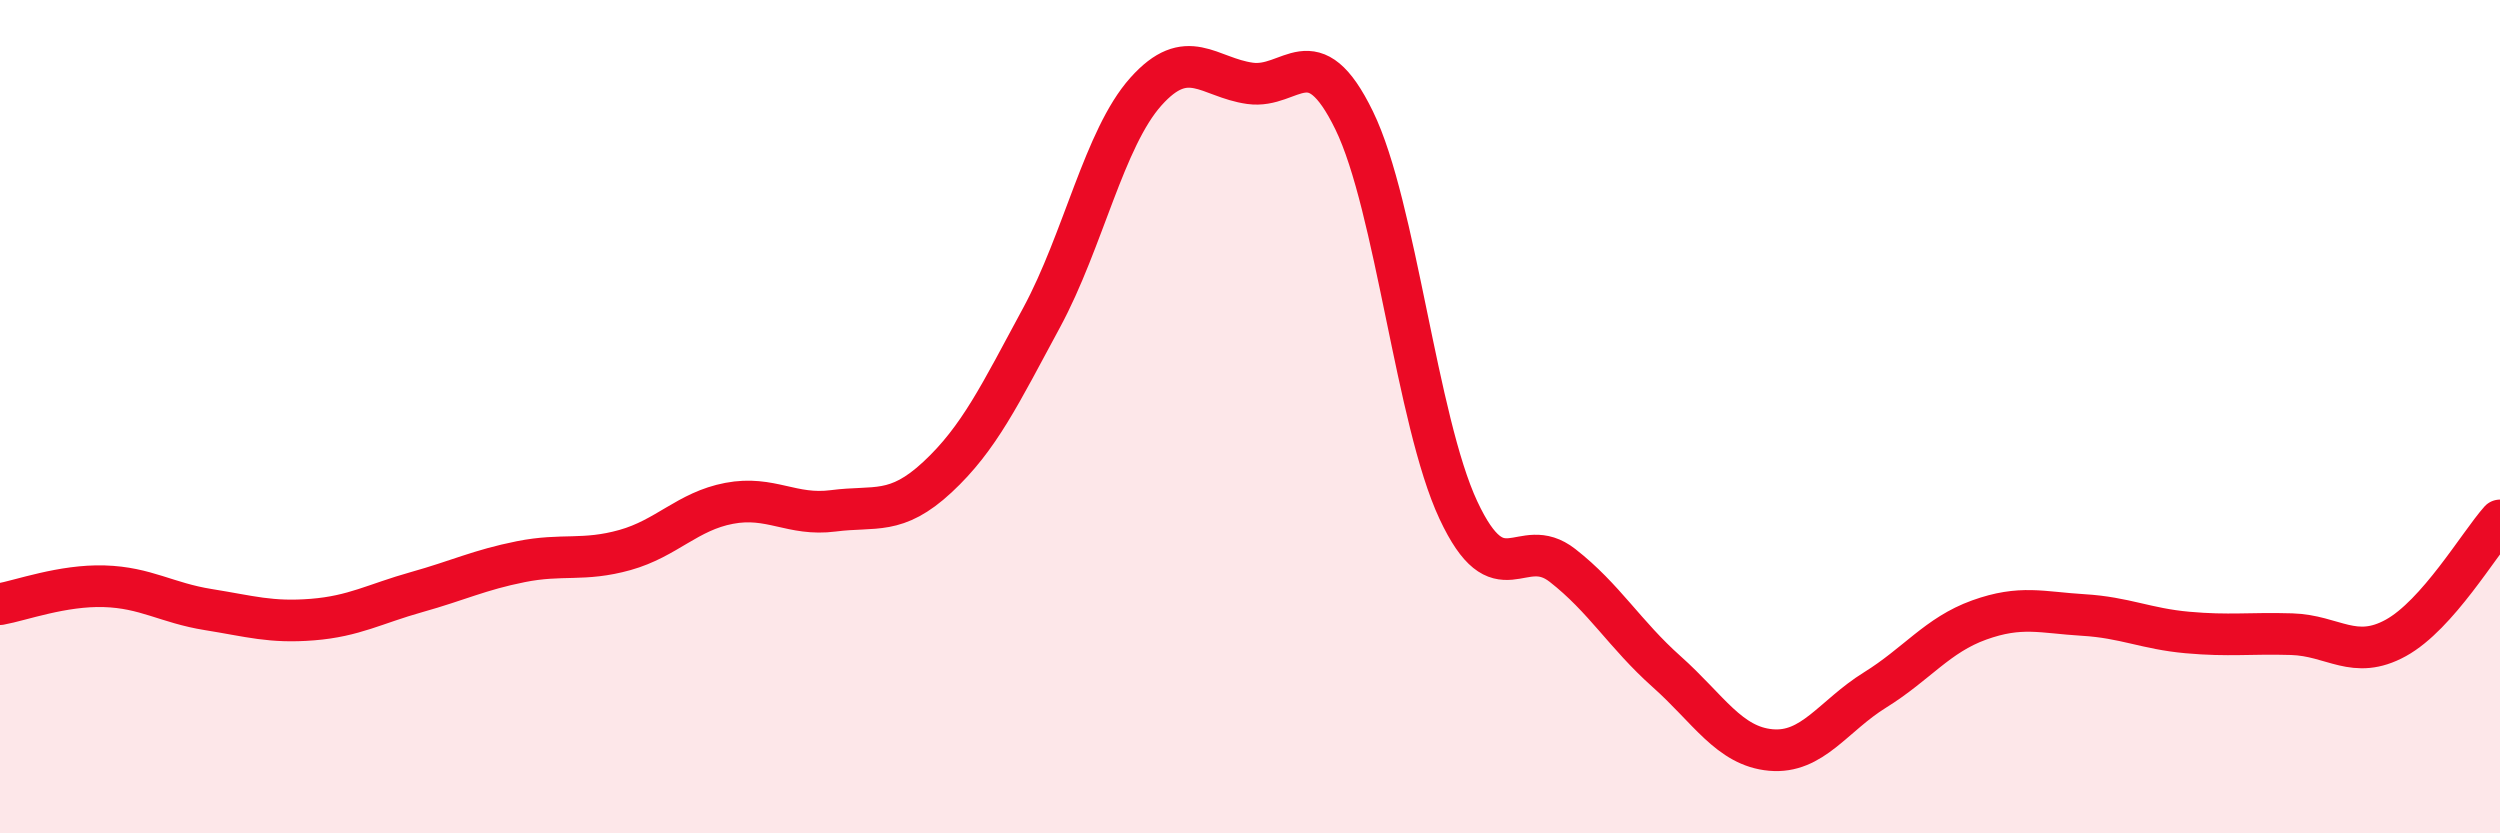 
    <svg width="60" height="20" viewBox="0 0 60 20" xmlns="http://www.w3.org/2000/svg">
      <path
        d="M 0,14.5 C 0.5,14.41 1.5,14.04 2.5,14.07 C 3.5,14.1 4,14.47 5,14.63 C 6,14.79 6.5,14.95 7.5,14.87 C 8.5,14.79 9,14.49 10,14.21 C 11,13.93 11.5,13.68 12.5,13.48 C 13.5,13.28 14,13.48 15,13.2 C 16,12.92 16.5,12.27 17.5,12.08 C 18.5,11.89 19,12.39 20,12.26 C 21,12.13 21.5,12.38 22.5,11.45 C 23.5,10.52 24,9.47 25,7.62 C 26,5.77 26.5,3.32 27.5,2.2 C 28.5,1.08 29,1.86 30,2 C 31,2.14 31.5,0.84 32.5,2.89 C 33.5,4.94 34,10.1 35,12.24 C 36,14.38 36.5,12.79 37.5,13.57 C 38.5,14.35 39,15.23 40,16.12 C 41,17.01 41.5,17.91 42.5,18 C 43.5,18.09 44,17.18 45,16.56 C 46,15.94 46.5,15.24 47.5,14.88 C 48.5,14.52 49,14.7 50,14.76 C 51,14.82 51.5,15.09 52.5,15.18 C 53.5,15.27 54,15.19 55,15.22 C 56,15.25 56.5,15.86 57.5,15.31 C 58.5,14.76 59.5,13.05 60,12.49L60 20L0 20Z"
        fill="#EB0A25"
        opacity="0.1"
        stroke-linecap="round"
        stroke-linejoin="round"
      />
      <path
        d="M 0,14.5 C 0.5,14.41 1.5,14.04 2.5,14.07 C 3.5,14.1 4,14.47 5,14.63 C 6,14.79 6.5,14.95 7.5,14.87 C 8.5,14.79 9,14.49 10,14.21 C 11,13.93 11.5,13.68 12.5,13.48 C 13.5,13.28 14,13.48 15,13.2 C 16,12.92 16.5,12.27 17.5,12.08 C 18.5,11.89 19,12.39 20,12.26 C 21,12.13 21.5,12.38 22.5,11.45 C 23.5,10.52 24,9.47 25,7.62 C 26,5.77 26.5,3.32 27.5,2.2 C 28.5,1.08 29,1.86 30,2 C 31,2.14 31.5,0.84 32.5,2.89 C 33.5,4.94 34,10.1 35,12.24 C 36,14.38 36.5,12.79 37.5,13.57 C 38.5,14.35 39,15.23 40,16.12 C 41,17.01 41.5,17.91 42.5,18 C 43.5,18.09 44,17.18 45,16.56 C 46,15.94 46.5,15.24 47.5,14.88 C 48.5,14.52 49,14.7 50,14.76 C 51,14.82 51.5,15.09 52.5,15.18 C 53.5,15.27 54,15.19 55,15.22 C 56,15.25 56.5,15.86 57.5,15.31 C 58.5,14.76 59.5,13.05 60,12.49"
        stroke="#EB0A25"
        stroke-width="1"
        fill="none"
        stroke-linecap="round"
        stroke-linejoin="round"
      />
    </svg>
  